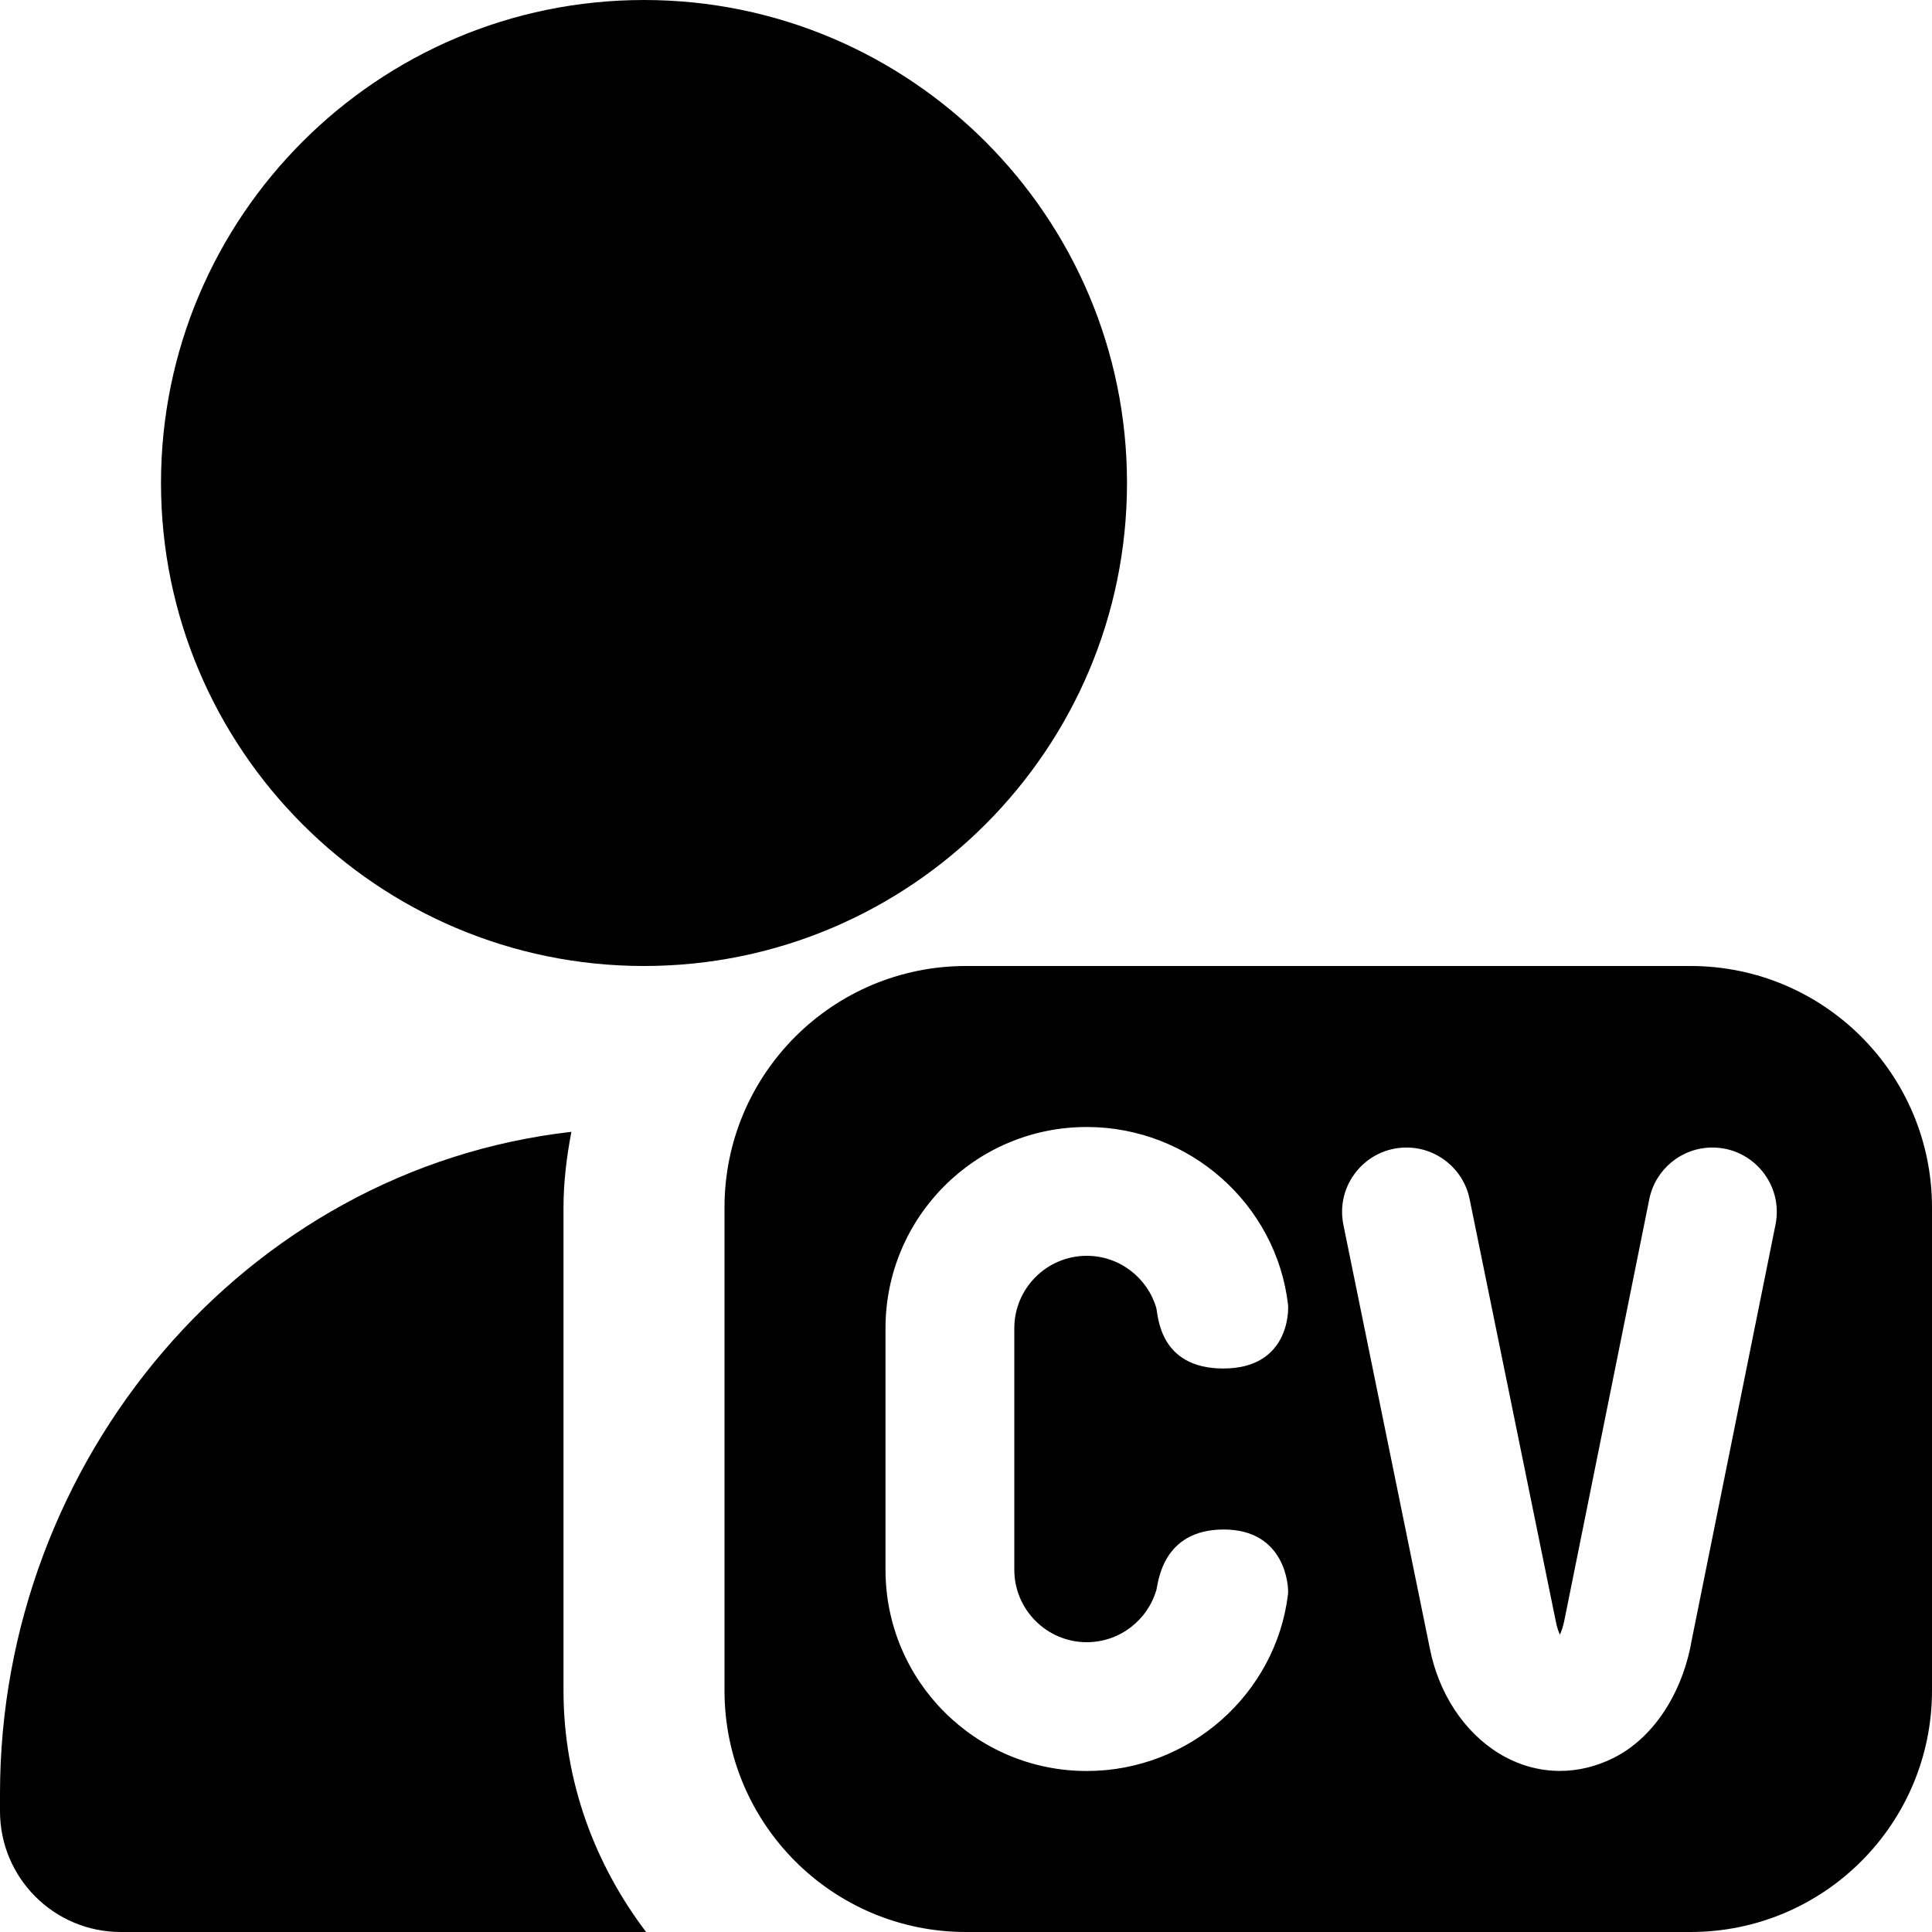 <?xml version="1.0" encoding="UTF-8"?>
<svg xmlns="http://www.w3.org/2000/svg" id="Layer_1" data-name="Layer 1" viewBox="0 0 24 24">
  <path d="m21,12h-9c-1.657,0-3,1.343-3,3v6c0,1.657,1.343,3,3,3h9c1.657,0,3-1.343,3-3v-6c0-1.657-1.343-3-3-3Zm-5.804,5c-.806,0-.809-.674-.833-.755-.11-.372-.456-.645-.863-.645-.496,0-.9.404-.9.9v3c0,.496.404.9.9.9.411,0,.758-.276.866-.653.022-.079.068-.747.835-.747s.811.705.799.804c-.15,1.237-1.222,2.196-2.5,2.196-1.381,0-2.5-1.119-2.5-2.5v-3c0-1.381,1.119-2.5,2.5-2.5,1.281,0,2.354.963,2.5,2.204.011.097.002.796-.804.796Zm5.81,3.425c-.126.647-.486,1.175-.961,1.412-.215.108-.442.162-.667.162-.262,0-.521-.073-.758-.218-.437-.268-.752-.752-.86-1.313l-1.072-5.253c-.101-.496.278-.96.784-.96h0c.38,0,.708.268.784.64l1.072,5.253c.013.065.031.117.05.159.02-.047.042-.109.057-.188l1.053-5.222c.075-.373.403-.642.784-.642h0c.505,0,.884.463.784.958l-1.051,5.211ZM2,6C2,2.691,4.691,0,8,0s6,2.691,6,6-2.691,6-6,6-6-2.691-6-6Zm6.026,18H1.5c-.828,0-1.5-.672-1.5-1.5v-.218c0-4.136,3.03-7.759,7.098-8.222-.058.305-.098.618-.098.94v6c0,1.13.391,2.162,1.026,3Z"/>
</svg>
